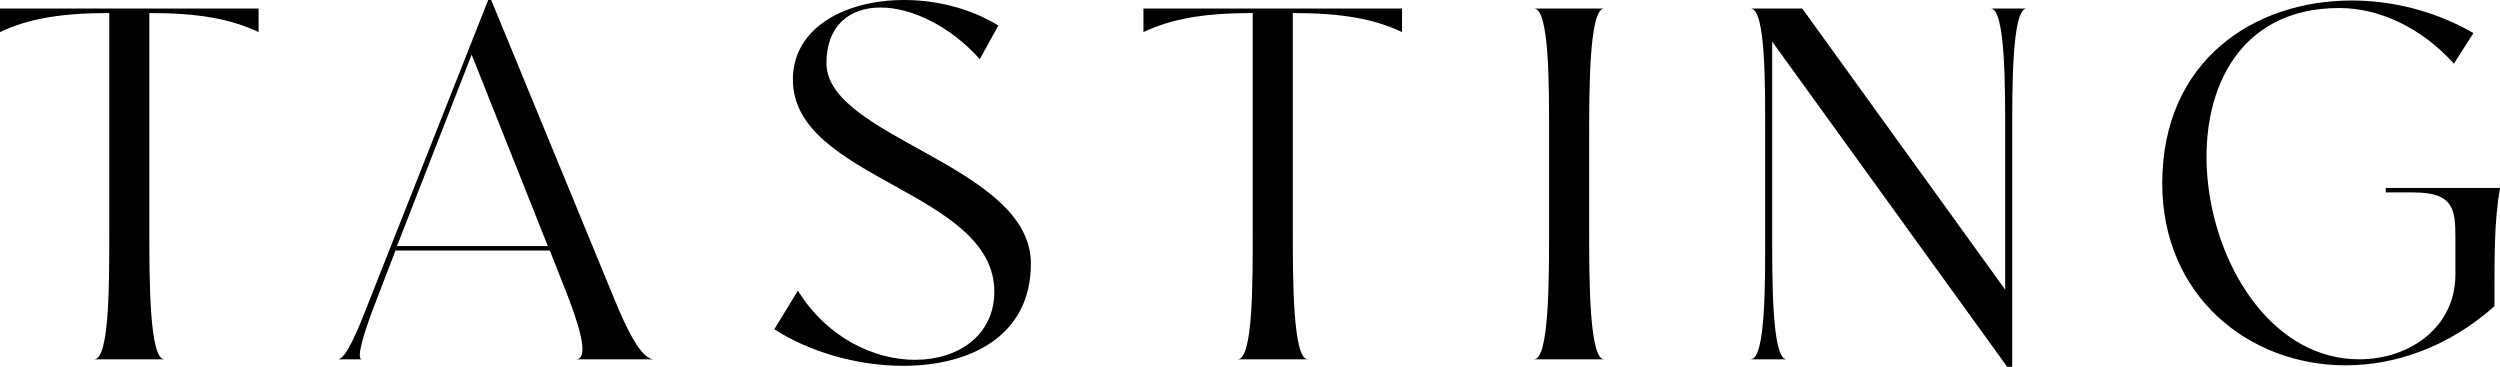 <?xml version="1.0" encoding="UTF-8"?>
<svg id="_レイヤー_2" data-name="レイヤー 2" xmlns="http://www.w3.org/2000/svg" viewBox="0 0 249.44 36.6">
  <g id="SVG">
    <g>
      <path d="M0,.85h25.8v2.35c-2.75-1.3-5.95-1.9-10.9-1.9v21.65c0,4.85,0,12.9,1.5,12.9h-7c1.55,0,1.5-7.85,1.5-12.7V1.3C5.95,1.3,2.75,1.9,0,3.2V.85Z"/>
      <path d="M36.81,30.1L48.71,0h.3l12.25,29.75c1.25,3.05,2.7,6.1,4,6.1h-7.8c1.5,0,.1-4-1-6.8l-1.6-4.05h-15.4l-2,5.2c-1.2,3.1-1.95,5.65-1.35,5.65h-2.4c.8,0,2-2.9,3.1-5.75ZM39.61,24.55h15.05l-7.6-19.1-7.45,19.1Z"/>
      <path d="M79.61,29c2.95,4.75,7.65,6.9,11.7,6.9,4.3,0,7.9-2.45,7.9-6.8,0-10.05-20.1-11.2-20.1-21.15,0-5.25,5.3-7.95,11.1-7.95,3.25,0,6.65.85,9.4,2.55l-1.85,3.35c-2.95-3.3-6.8-5.15-9.9-5.15s-5.4,1.8-5.4,5.55c0,7.45,20.4,10.2,20.4,20,0,7.2-6,10.2-12.75,10.2-4.5,0-9.3-1.35-12.85-3.65l2.35-3.85Z"/>
      <path d="M114.09.85h25.8v2.35c-2.75-1.3-5.95-1.9-10.9-1.9v21.65c0,4.85,0,12.9,1.5,12.9h-7c1.55,0,1.5-7.85,1.5-12.7V1.3c-4.95,0-8.15.6-10.9,1.9V.85Z"/>
      <path d="M153.06.85h7c-1.5,0-1.5,8.05-1.5,12.9v9.2c0,4.85,0,12.9,1.5,12.9h-7c1.5,0,1.5-7.85,1.5-12.7v-9.6c0-4.85.05-12.7-1.5-12.7Z"/>
      <path d="M198.62.85h3.6c-1.5,0-1.45,8.05-1.45,12.9v22.85h-.5l-23.45-32.45v18.8c0,4.85-.05,12.9,1.45,12.9h-3.6c1.55,0,1.45-8.05,1.45-12.9v-9.2c0-4.85.1-12.9-1.45-12.9h5.15l20.25,28.05v-15.15c0-4.85.05-12.9-1.45-12.9Z"/>
      <path d="M249.44,18.75c-.6,3.45-.55,6.95-.55,11.8-4.55,4.05-9.85,5.9-14.85,5.9-9.7,0-18.3-6.95-18.3-18.15C215.74,6.05,224.89.05,234.64.05c4.15,0,8.45,1.1,12.15,3.25l-1.95,3.05c-3.25-3.6-7.45-5.55-11.45-5.55-20.7,0-14.85,35.05,2,35.05,5.1,0,9.6-3.25,9.6-8.45v-3.7c0-2.75-.15-4.5-4.15-4.5h-2.8v-.45h11.4Z"/>
    </g>
  </g>
</svg>